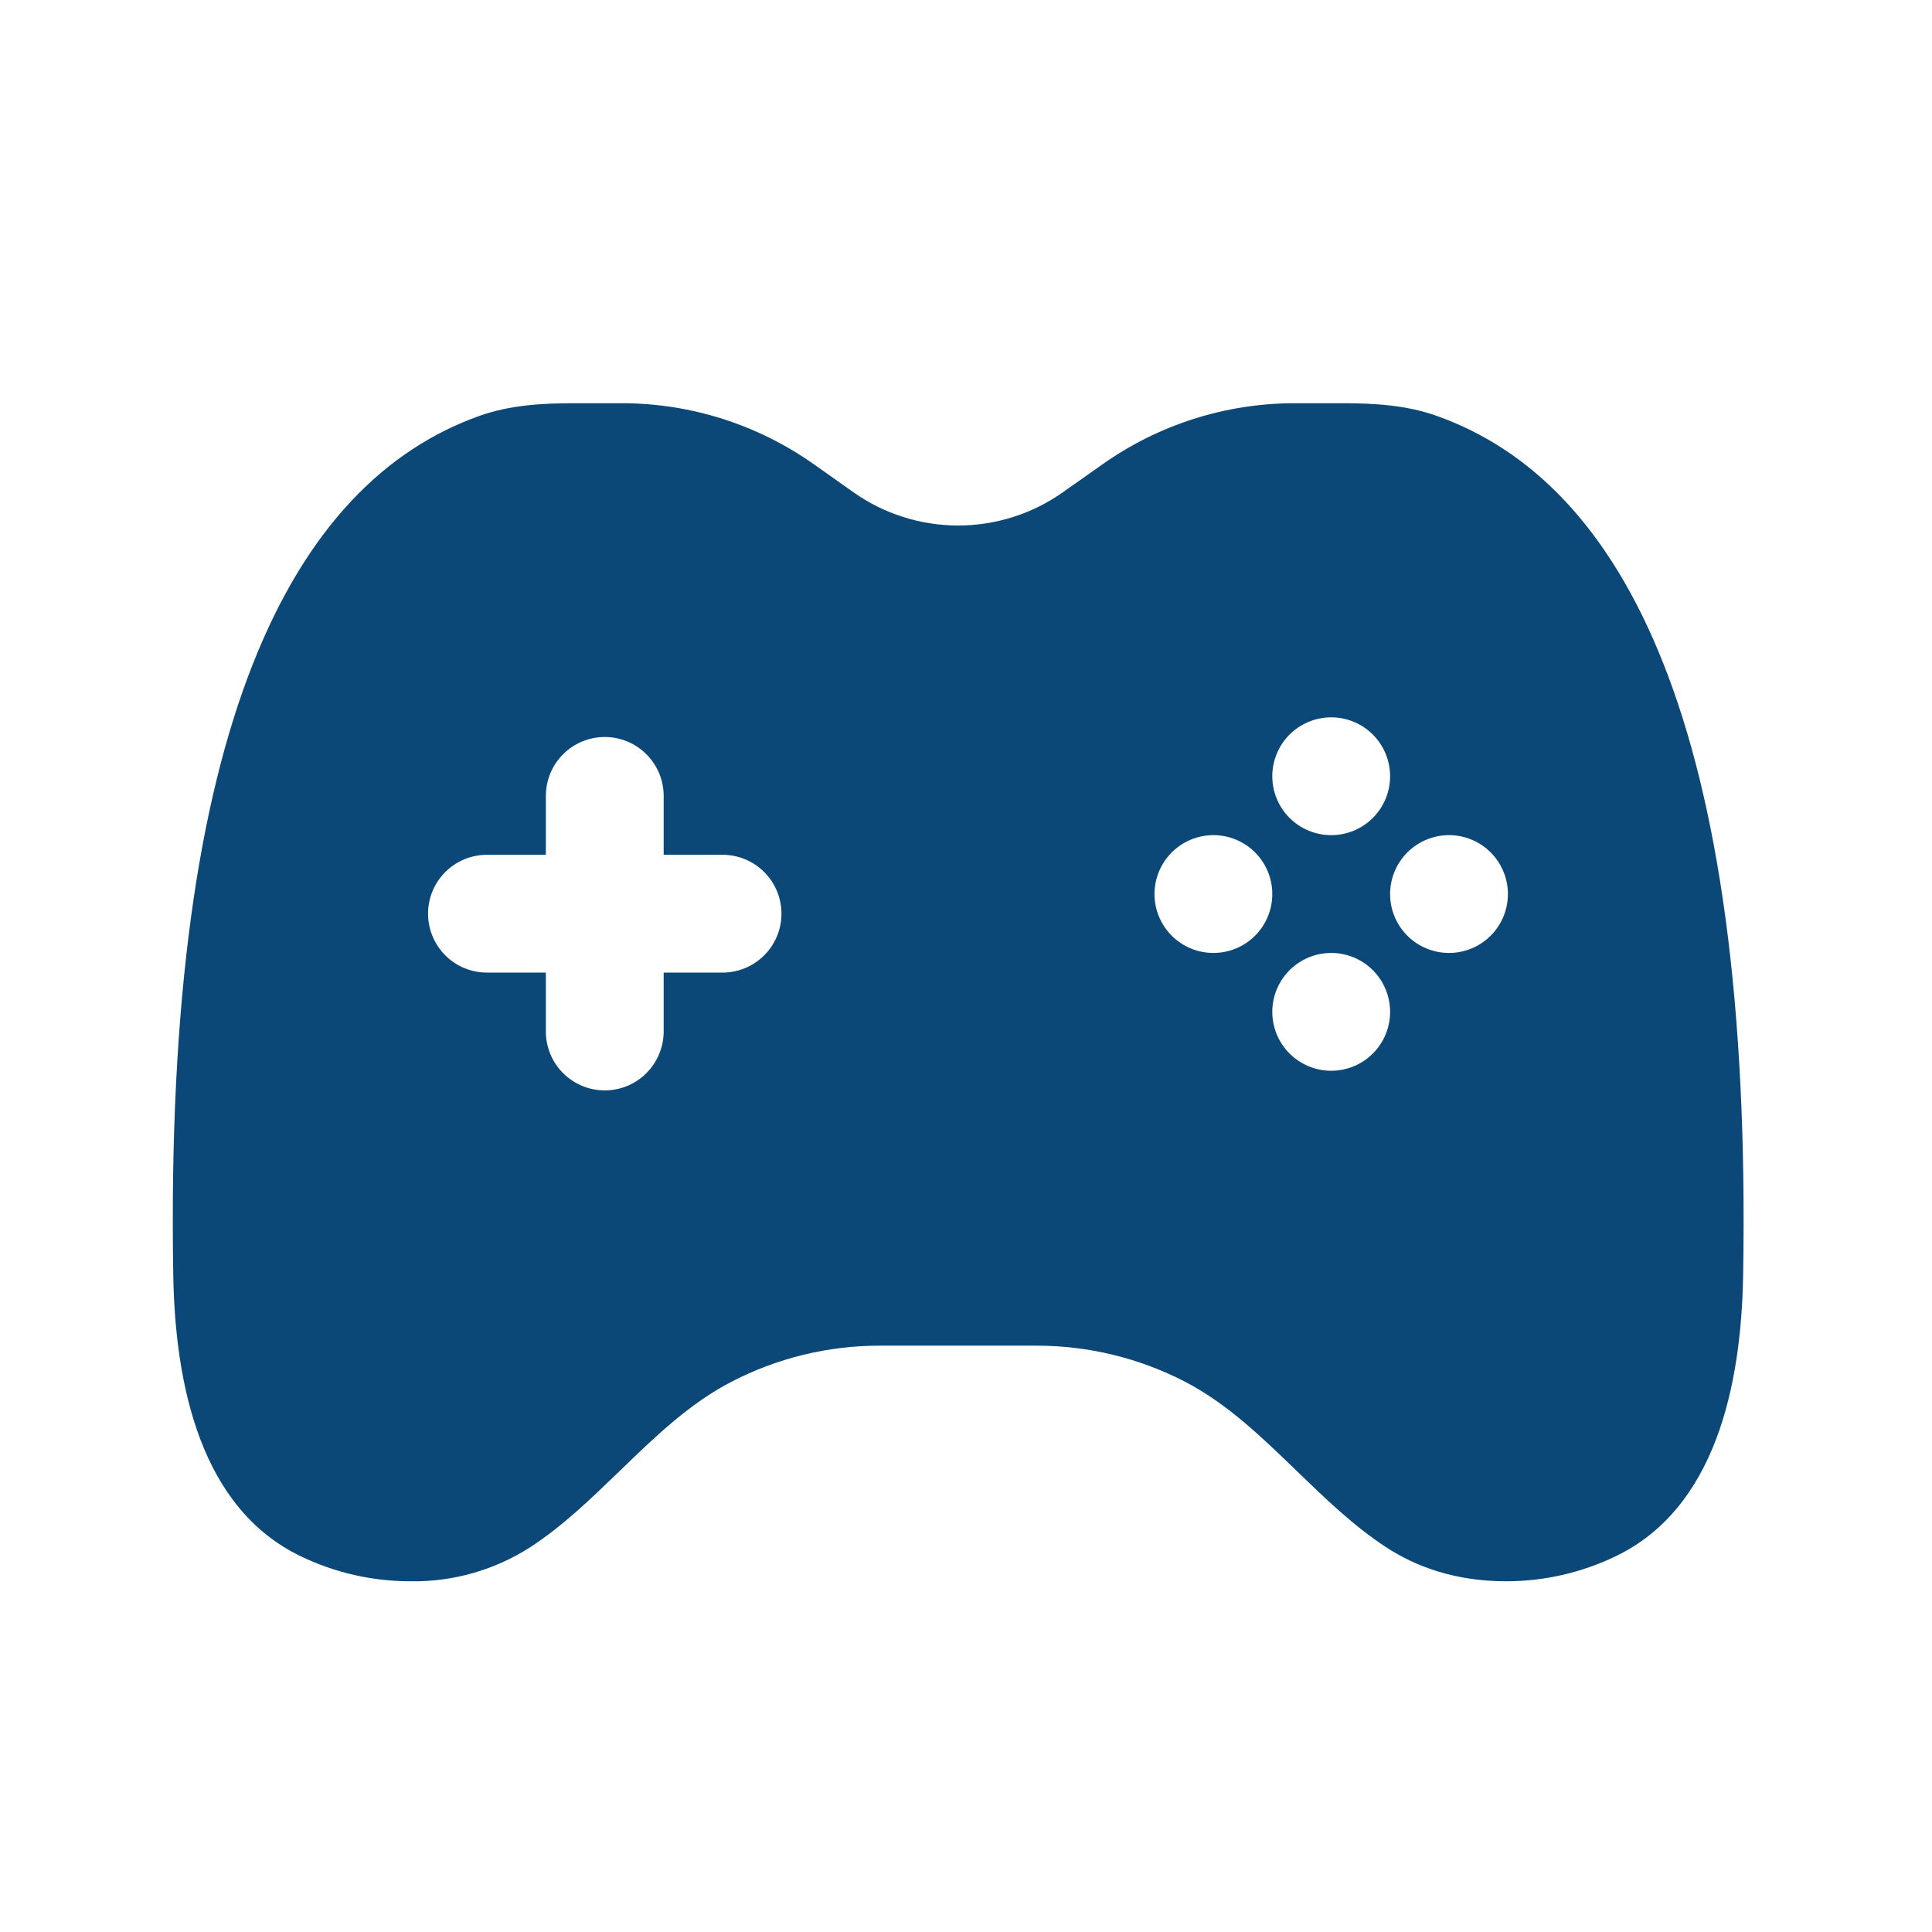 <?xml version="1.0" encoding="UTF-8"?>
<svg xmlns="http://www.w3.org/2000/svg" width="41" height="41" viewBox="0 0 41 41" fill="none">
  <path fill-rule="evenodd" clip-rule="evenodd" d="M18.112 10.447L17.275 9.855C16.081 9.01 14.655 8.556 13.192 8.557H12.172C11.497 8.557 10.817 8.598 10.182 8.823C6.21 10.233 3.479 15.382 3.677 27.062C3.717 29.415 4.267 32.015 6.39 33.03C7.115 33.378 7.908 33.558 8.712 33.557C9.615 33.572 10.503 33.318 11.262 32.828C11.945 32.382 12.545 31.802 13.145 31.222C13.885 30.505 14.625 29.788 15.519 29.325C16.492 28.82 17.572 28.556 18.669 28.557H22C23.097 28.557 24.177 28.82 25.15 29.323C26.044 29.788 26.784 30.505 27.525 31.222C28.125 31.802 28.725 32.382 29.405 32.828C30.055 33.255 30.897 33.557 31.957 33.557C32.761 33.558 33.554 33.378 34.279 33.03C36.402 32.015 36.952 29.413 36.992 27.062C37.19 15.382 34.459 10.233 30.487 8.825C29.85 8.598 29.167 8.557 28.495 8.557H27.475C26.012 8.557 24.586 9.011 23.392 9.857L22.555 10.447C21.905 10.906 21.129 11.152 20.334 11.152C19.538 11.152 18.762 10.906 18.112 10.447ZM28.25 15.223C28.582 15.223 28.9 15.355 29.134 15.589C29.369 15.824 29.5 16.142 29.5 16.473C29.5 16.805 29.369 17.123 29.134 17.357C28.9 17.592 28.582 17.723 28.25 17.723C27.919 17.723 27.601 17.592 27.366 17.357C27.132 17.123 27 16.805 27 16.473C27 16.142 27.132 15.824 27.366 15.589C27.601 15.355 27.919 15.223 28.25 15.223ZM12.834 15.64C13.165 15.64 13.483 15.772 13.717 16.006C13.952 16.241 14.084 16.558 14.084 16.89V18.14H15.334C15.665 18.14 15.983 18.272 16.217 18.506C16.452 18.741 16.584 19.058 16.584 19.39C16.584 19.721 16.452 20.039 16.217 20.274C15.983 20.508 15.665 20.64 15.334 20.64H14.084V21.89C14.084 22.221 13.952 22.539 13.717 22.774C13.483 23.008 13.165 23.14 12.834 23.14C12.502 23.14 12.184 23.008 11.95 22.774C11.715 22.539 11.584 22.221 11.584 21.89V20.64H10.334C10.002 20.64 9.684 20.508 9.45 20.274C9.215 20.039 9.084 19.721 9.084 19.39C9.084 19.058 9.215 18.741 9.45 18.506C9.684 18.272 10.002 18.14 10.334 18.14H11.584V16.89C11.584 16.558 11.715 16.241 11.95 16.006C12.184 15.772 12.502 15.64 12.834 15.64ZM32 18.973C32 19.305 31.869 19.623 31.634 19.857C31.4 20.092 31.082 20.223 30.75 20.223C30.419 20.223 30.101 20.092 29.866 19.857C29.632 19.623 29.5 19.305 29.5 18.973C29.5 18.642 29.632 18.324 29.866 18.089C30.101 17.855 30.419 17.723 30.75 17.723C31.082 17.723 31.4 17.855 31.634 18.089C31.869 18.324 32 18.642 32 18.973ZM25.75 20.223C26.082 20.223 26.4 20.092 26.634 19.857C26.869 19.623 27 19.305 27 18.973C27 18.642 26.869 18.324 26.634 18.089C26.4 17.855 26.082 17.723 25.75 17.723C25.419 17.723 25.101 17.855 24.866 18.089C24.632 18.324 24.5 18.642 24.5 18.973C24.5 19.305 24.632 19.623 24.866 19.857C25.101 20.092 25.419 20.223 25.75 20.223ZM29.5 21.473C29.5 21.142 29.369 20.824 29.134 20.589C28.9 20.355 28.582 20.223 28.25 20.223C27.919 20.223 27.601 20.355 27.366 20.589C27.132 20.824 27 21.142 27 21.473C27 21.805 27.132 22.123 27.366 22.357C27.601 22.592 27.919 22.723 28.25 22.723C28.582 22.723 28.9 22.592 29.134 22.357C29.369 22.123 29.5 21.805 29.5 21.473Z" fill="#0B4877"></path>
</svg>
